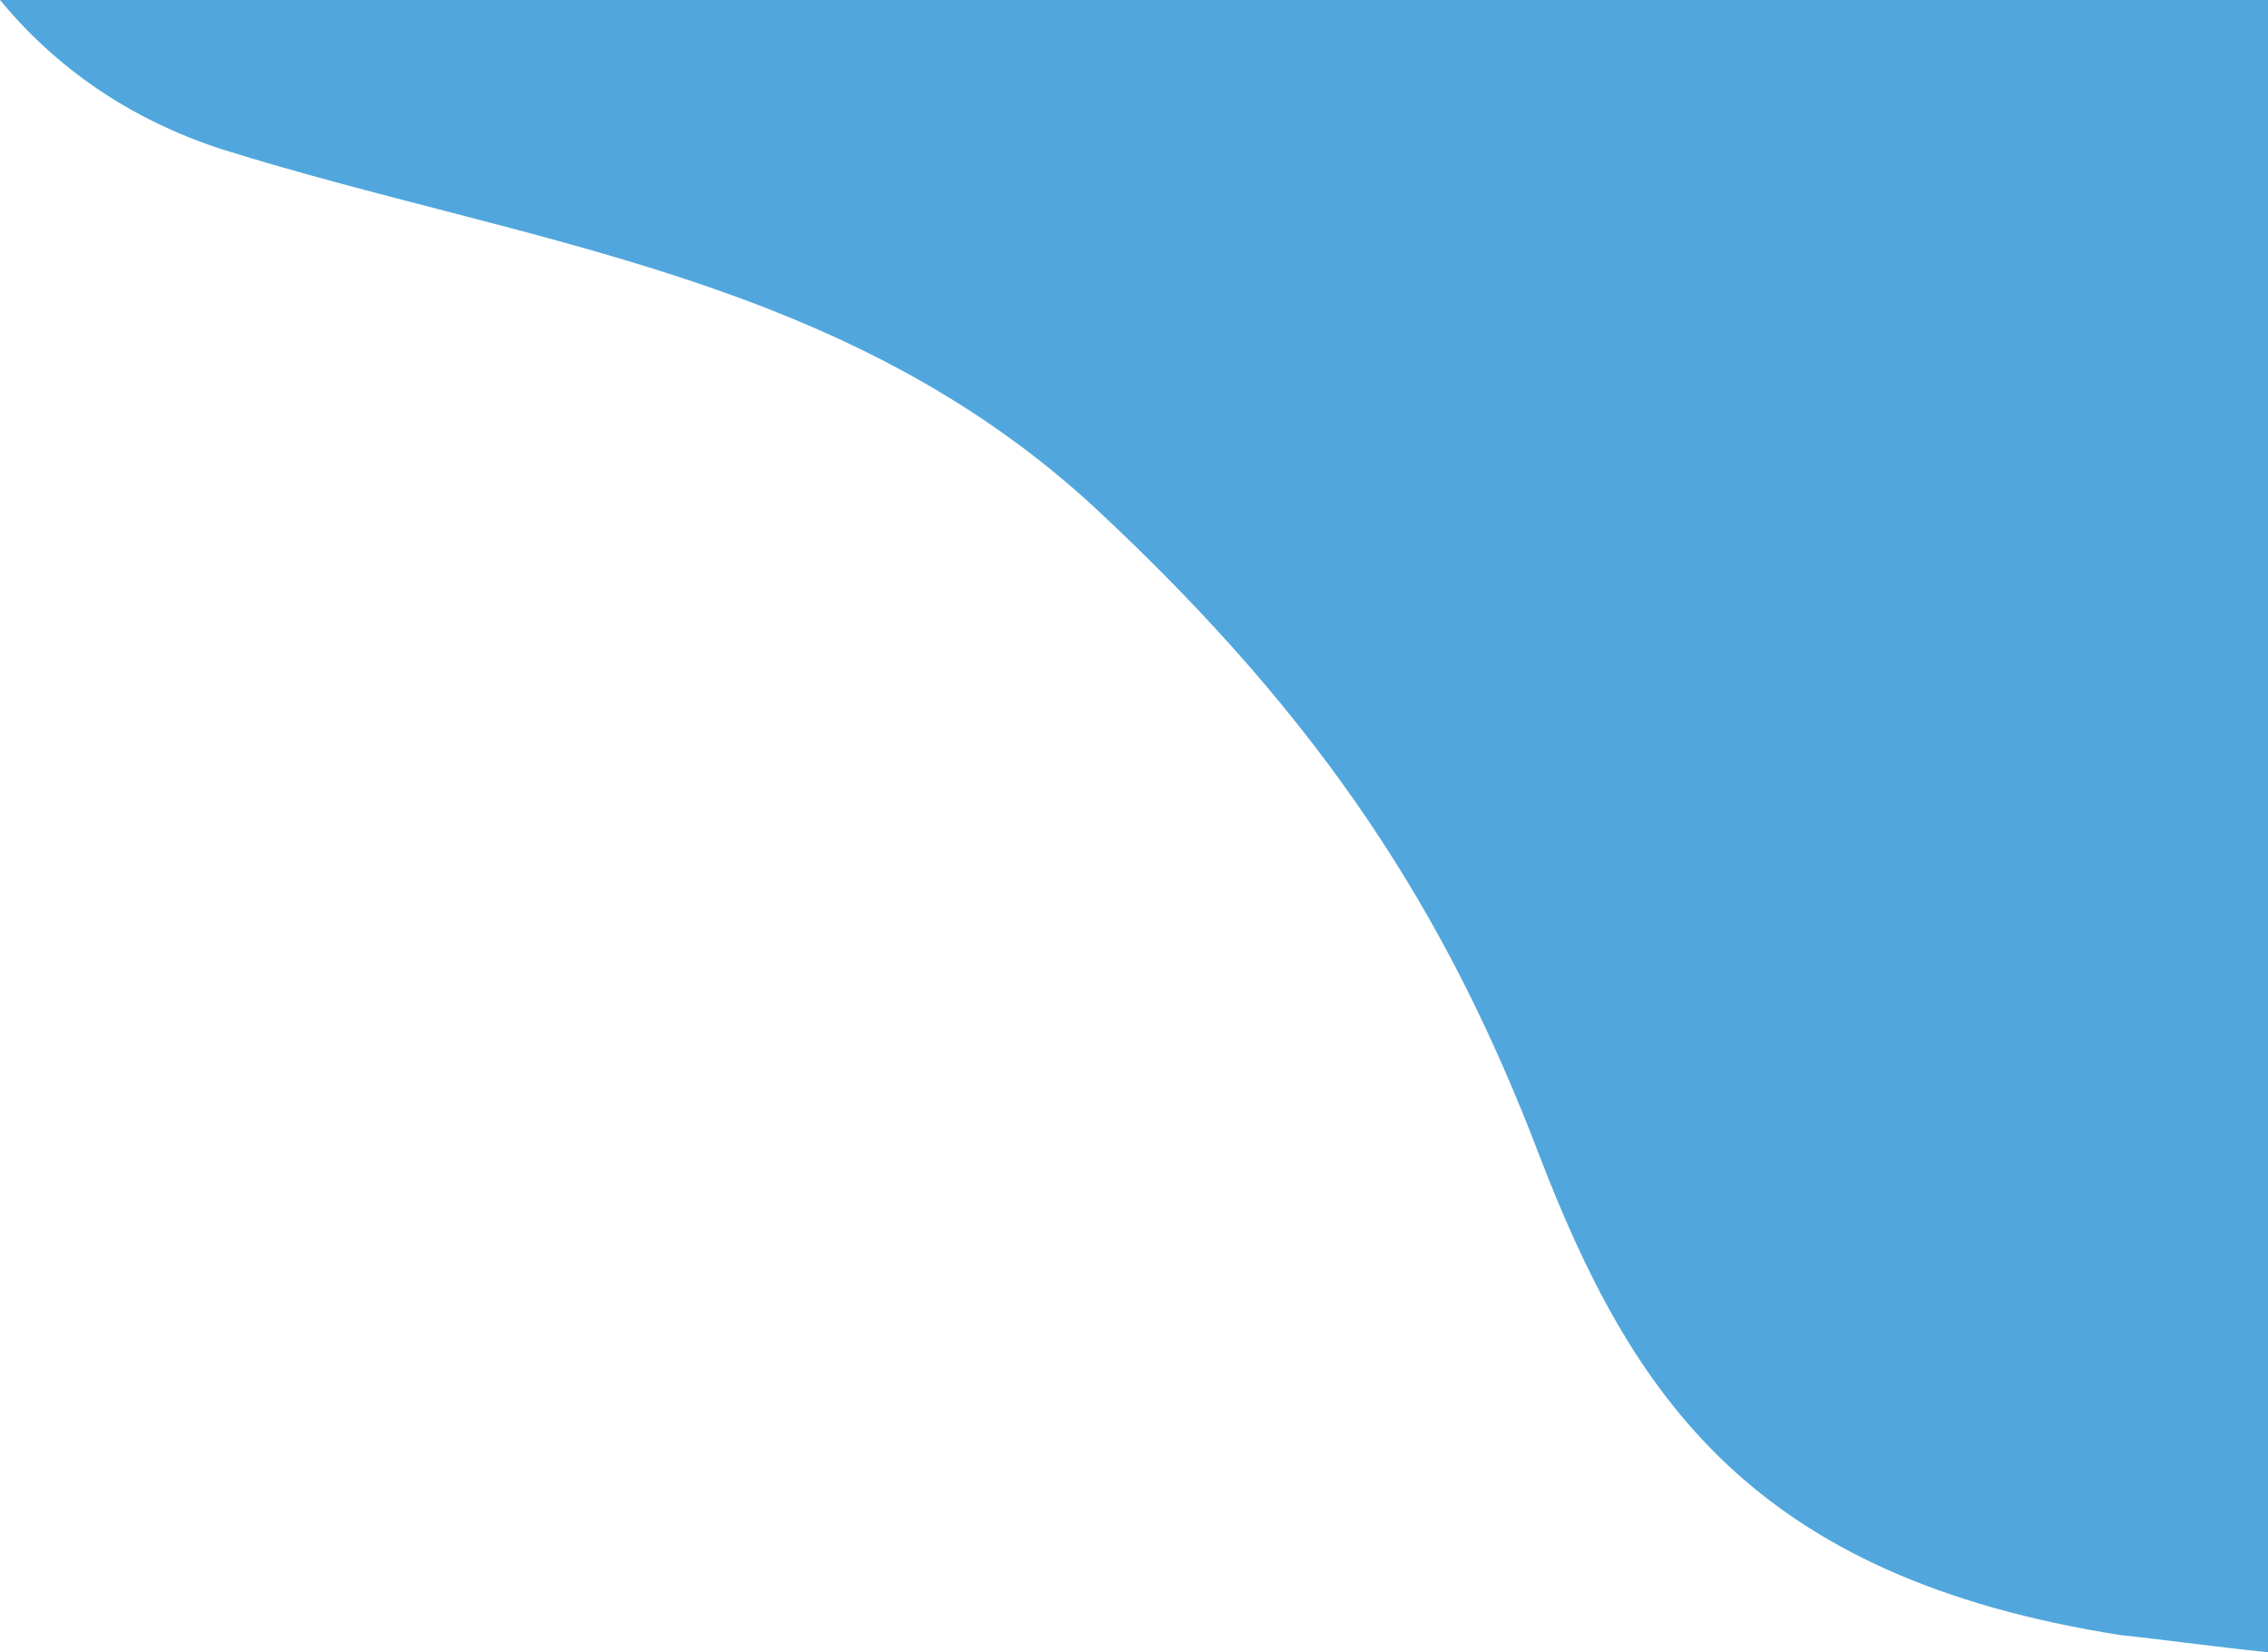 <svg data-name="レイヤー 2" xmlns="http://www.w3.org/2000/svg" viewBox="0 0 72.97 53.16"><path d="M72.97 0v53.16c-1.83-.19-3.54-.43-4.73-.55-11.87-1.86-15.74-7.67-18.75-15.53-2.97-7.76-6.93-13.89-14.14-20.63C27.19 8.83 16.97 7.87 7.16 4.81 4.11 3.82 1.77 2.14 0 0h72.97z" style="fill:#51a7dd" data-name="レイヤー 1"/></svg>